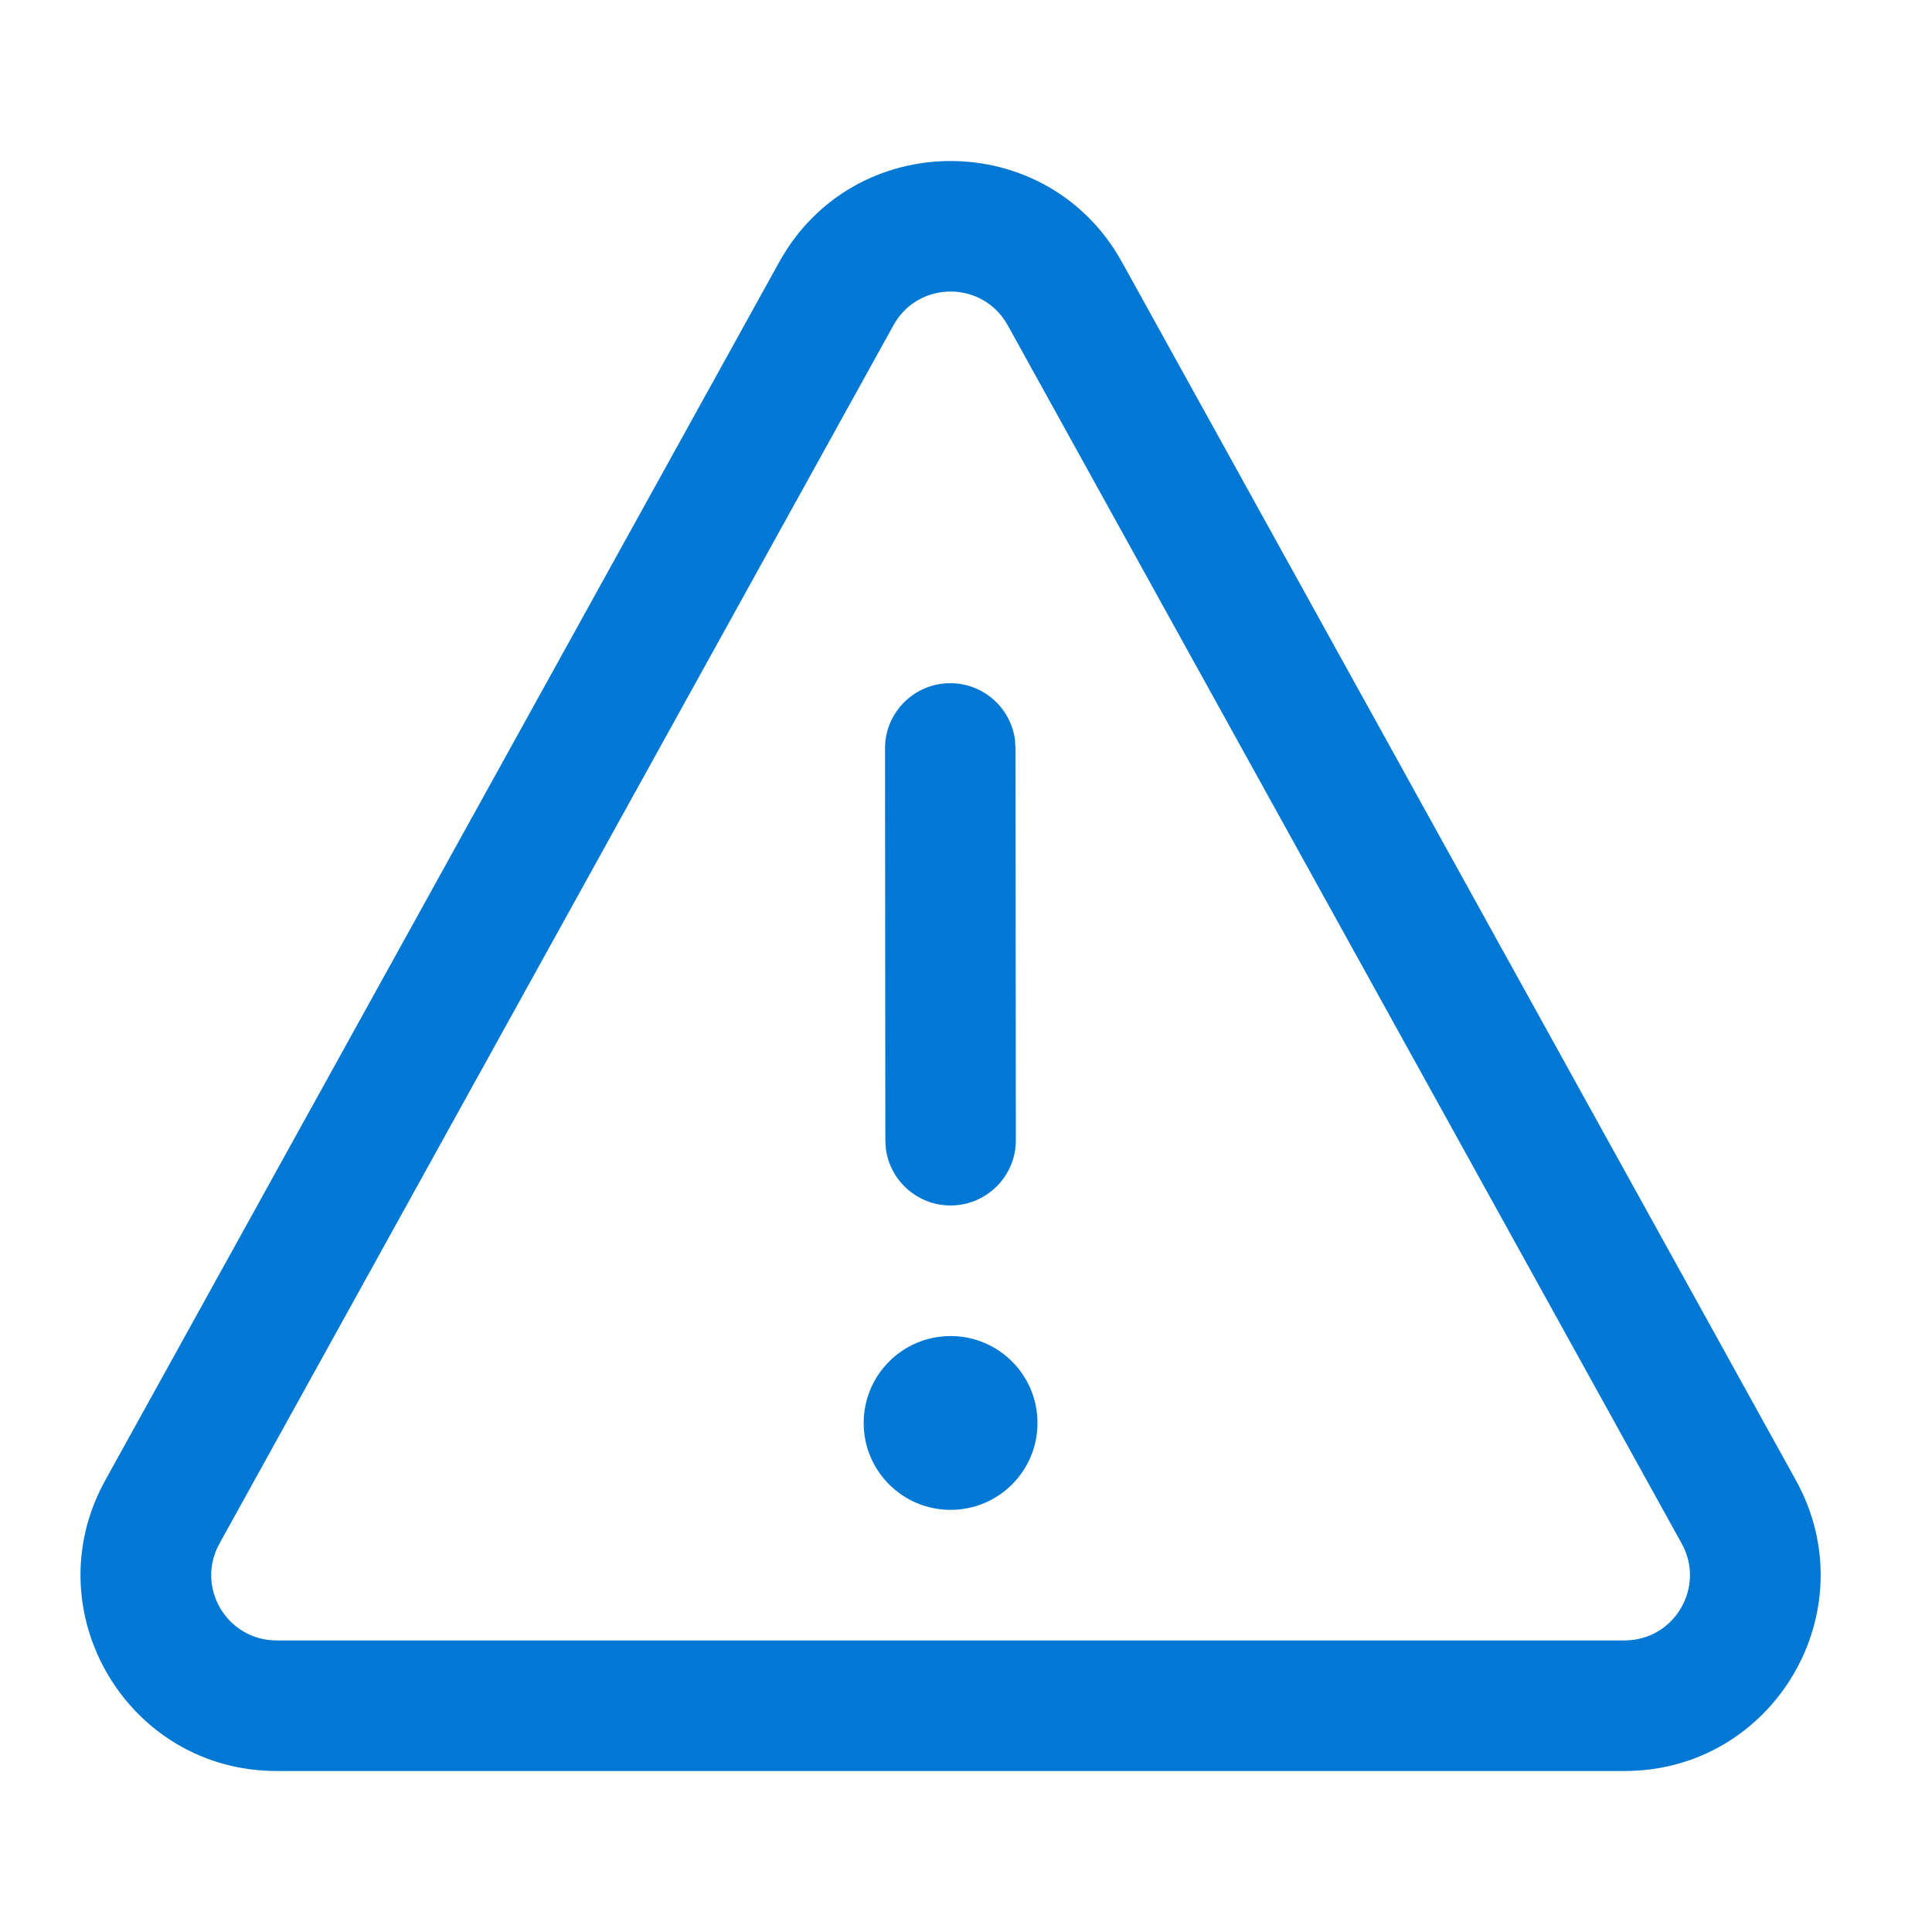 <svg width="24" height="24" viewBox="0 0 24 24" fill="none" xmlns="http://www.w3.org/2000/svg">
<path d="M12.888 17.677C12.888 17.08 12.405 16.597 11.809 16.597C11.212 16.597 10.729 17.08 10.729 17.677C10.729 18.273 11.212 18.756 11.809 18.756C12.405 18.756 12.888 18.273 12.888 17.677ZM12.608 9.187C12.554 8.791 12.214 8.487 11.804 8.487C11.356 8.487 10.993 8.851 10.994 9.298L10.998 14.165L11.005 14.275C11.059 14.67 11.399 14.975 11.809 14.975C12.257 14.974 12.62 14.611 12.619 14.163L12.615 9.297L12.608 9.187ZM13.937 3.255C13.011 1.582 10.606 1.582 9.68 3.255L1.307 18.39C0.411 20.012 1.583 22 3.436 22H20.181C22.034 22 23.206 20.012 22.31 18.39L13.937 3.255ZM11.099 4.04C11.407 3.482 12.209 3.482 12.518 4.04L20.891 19.175C21.19 19.716 20.799 20.378 20.181 20.378H3.436C2.818 20.378 2.427 19.716 2.726 19.175L11.099 4.04Z" fill="#0078D4"/>
</svg>
